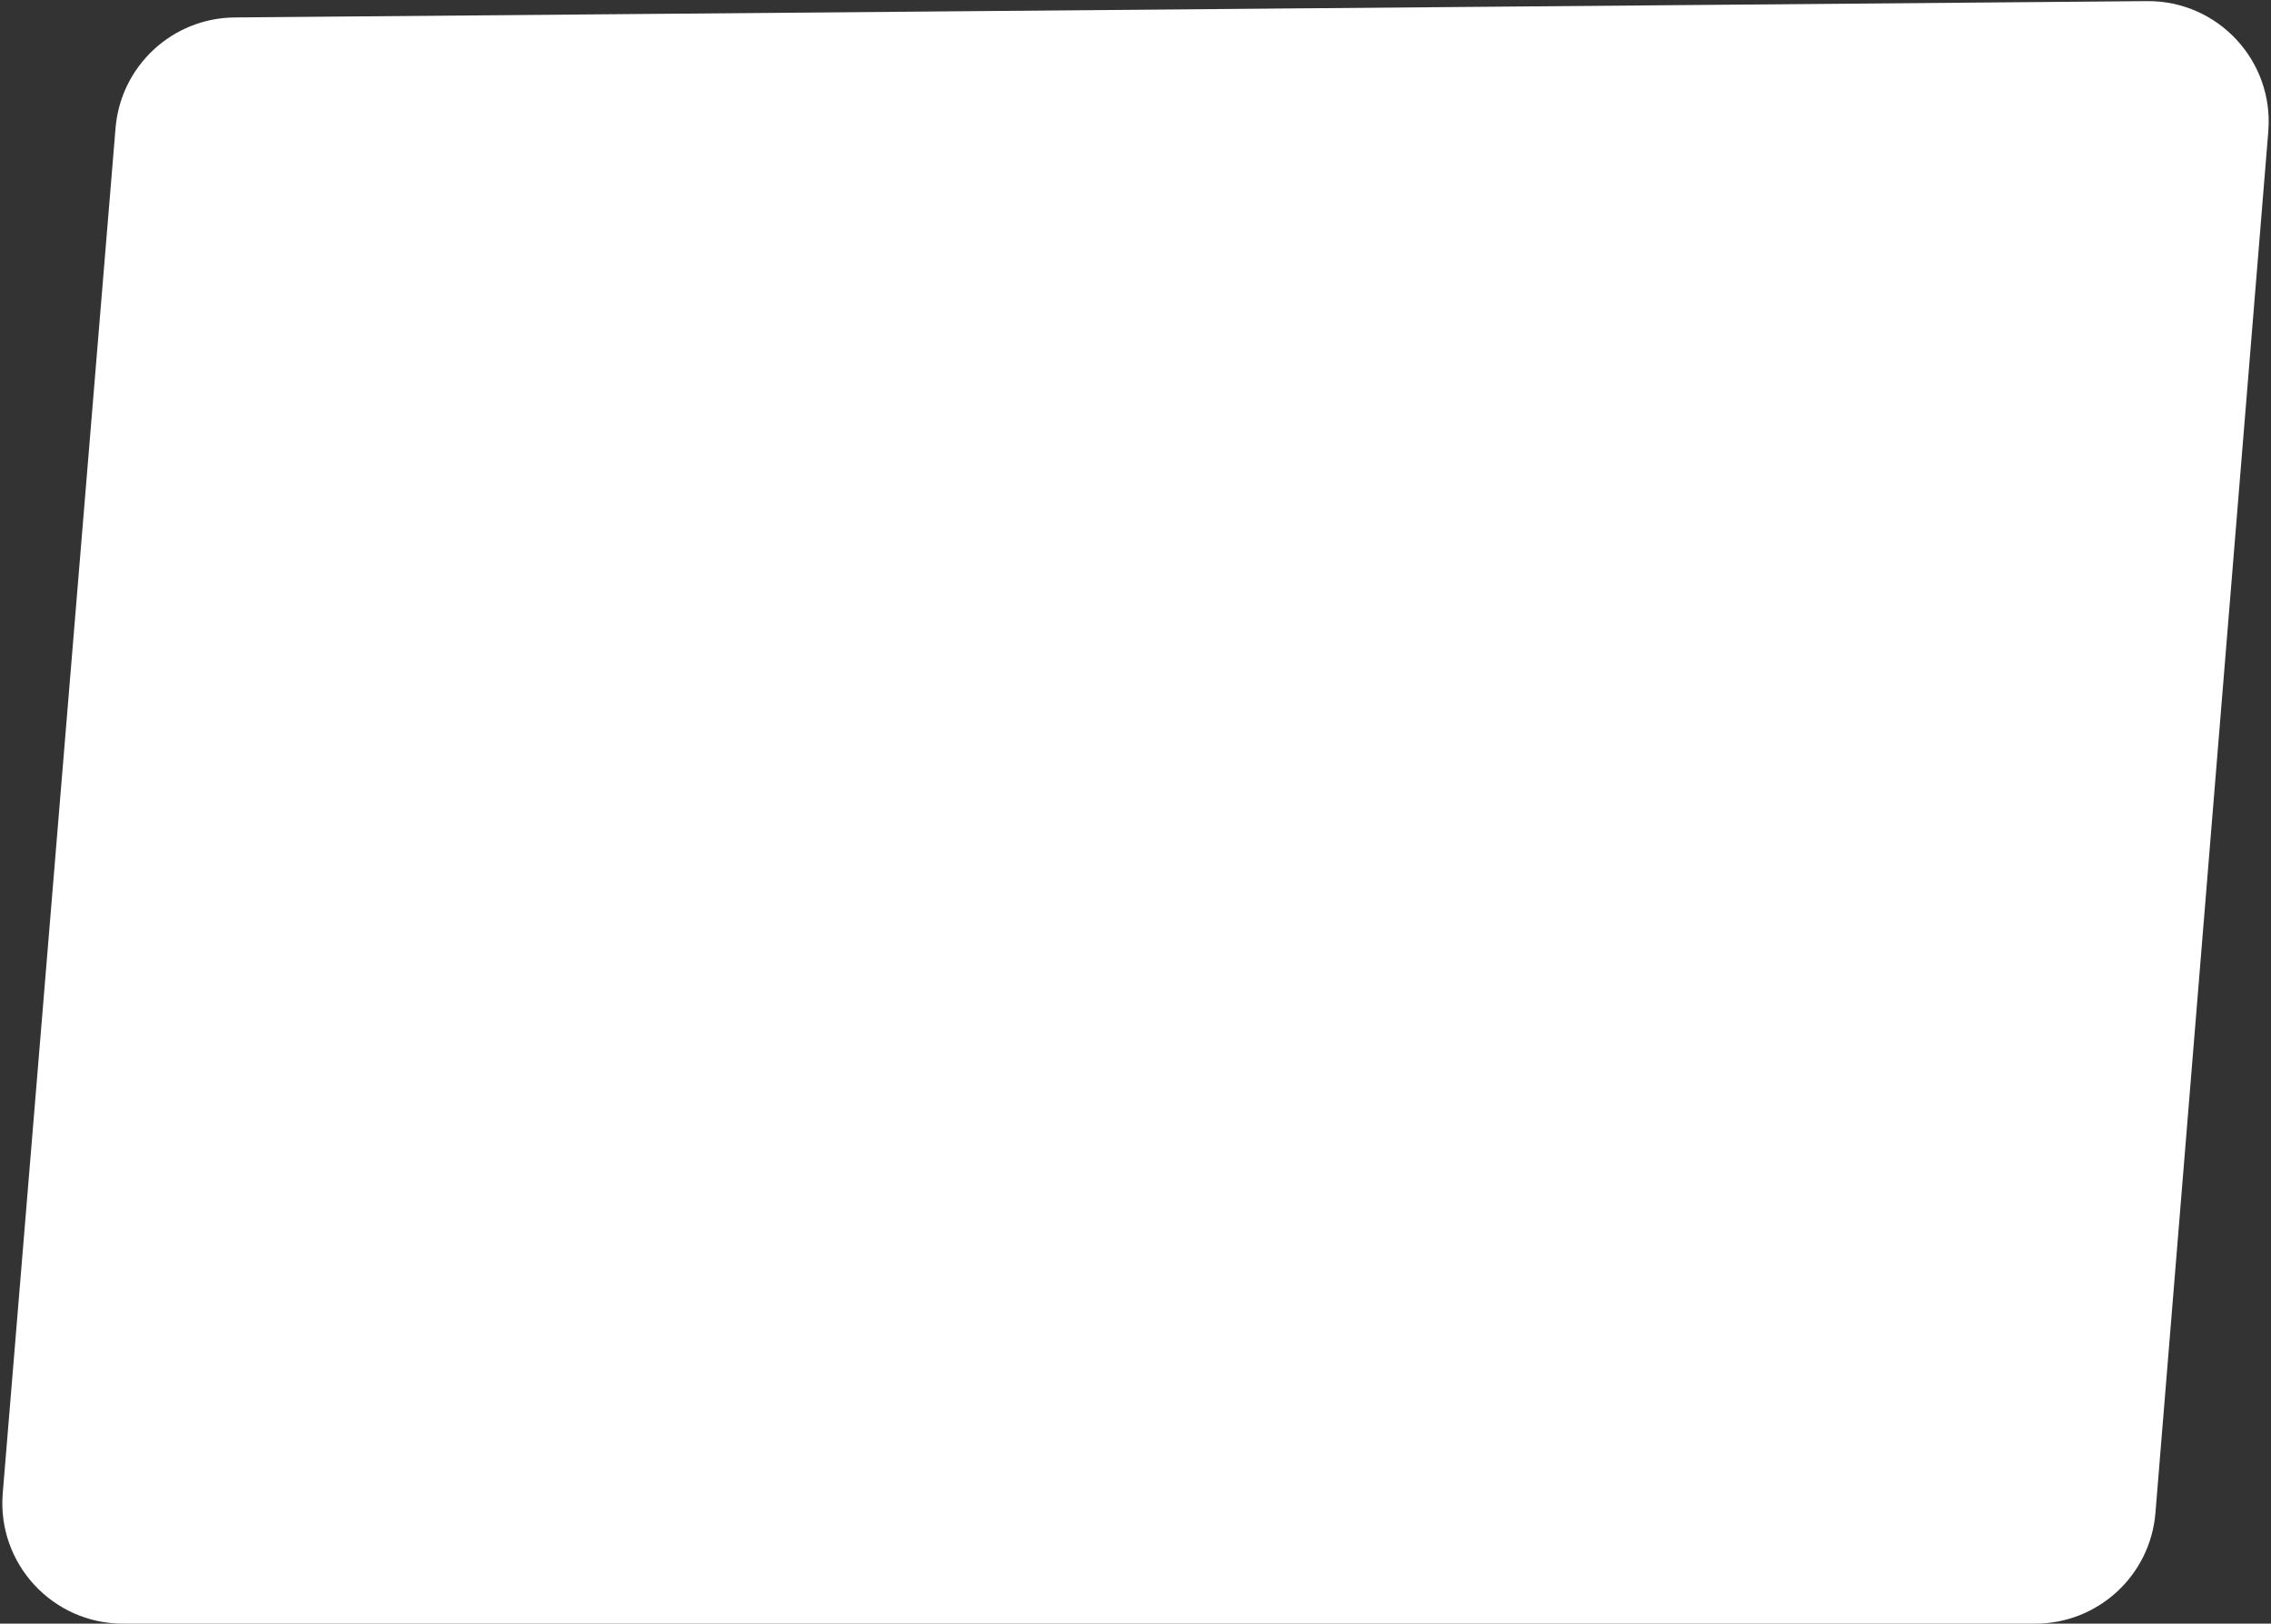 <?xml version="1.0" encoding="UTF-8"?> <svg xmlns="http://www.w3.org/2000/svg" width="565" height="404" viewBox="0 0 565 404" fill="none"><rect x="0" y="0" width="565" height="404" fill="#333333" stroke="none"/> <path d="M28.745 31.871C30.022 16.411 42.875 4.475 58.387 4.342L534.171 0.28C551.804 0.13 565.763 15.146 564.327 32.721L536.251 376.442C534.979 392.012 521.972 404 506.351 404H30.581C13.038 404 -0.762 389.013 0.683 371.53L28.745 31.871Z" fill="white"></path> </svg> 